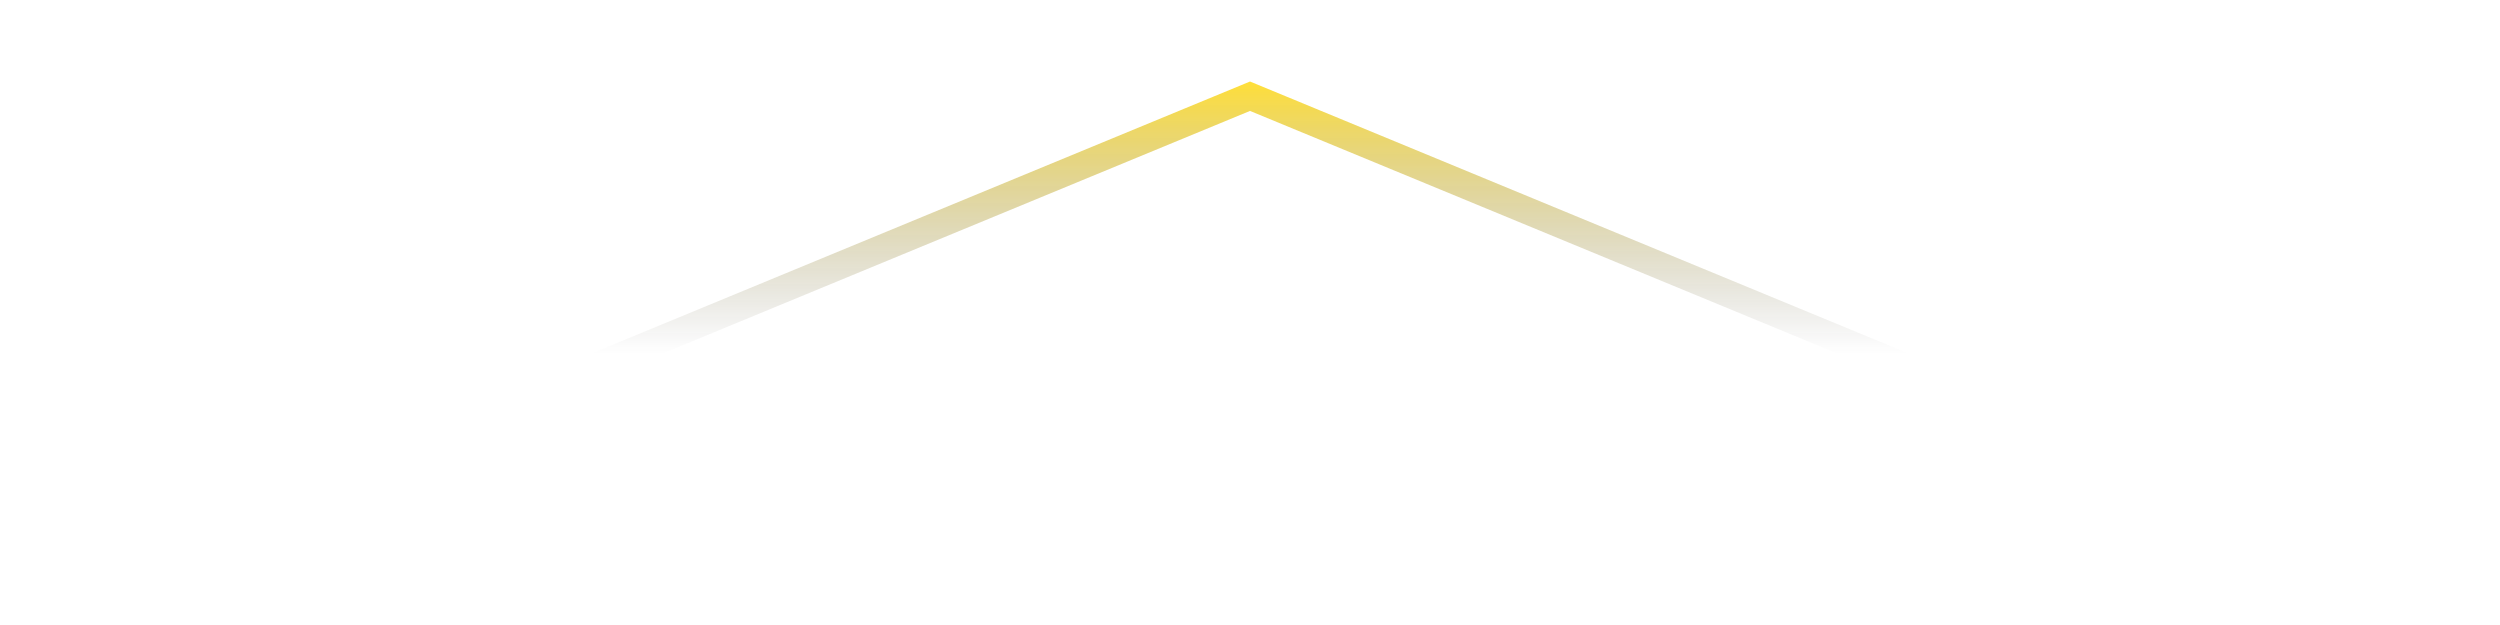 <svg width="92" height="23" viewBox="0 0 92 23" fill="none" xmlns="http://www.w3.org/2000/svg">
    <path d="M46 3.541L2.52 21.5H46H89.48L46 3.541Z" stroke="url(#paint1_linear)"/>
    <defs>
        <linearGradient id="paint1_linear" x1="46" y1="13" x2="46" y2="3" gradientUnits="userSpaceOnUse">
            <stop stop-color="#838383" stop-opacity="0"/>
            <stop offset="1" stop-color="#FFDF39"/>
        </linearGradient>
    </defs>
</svg>